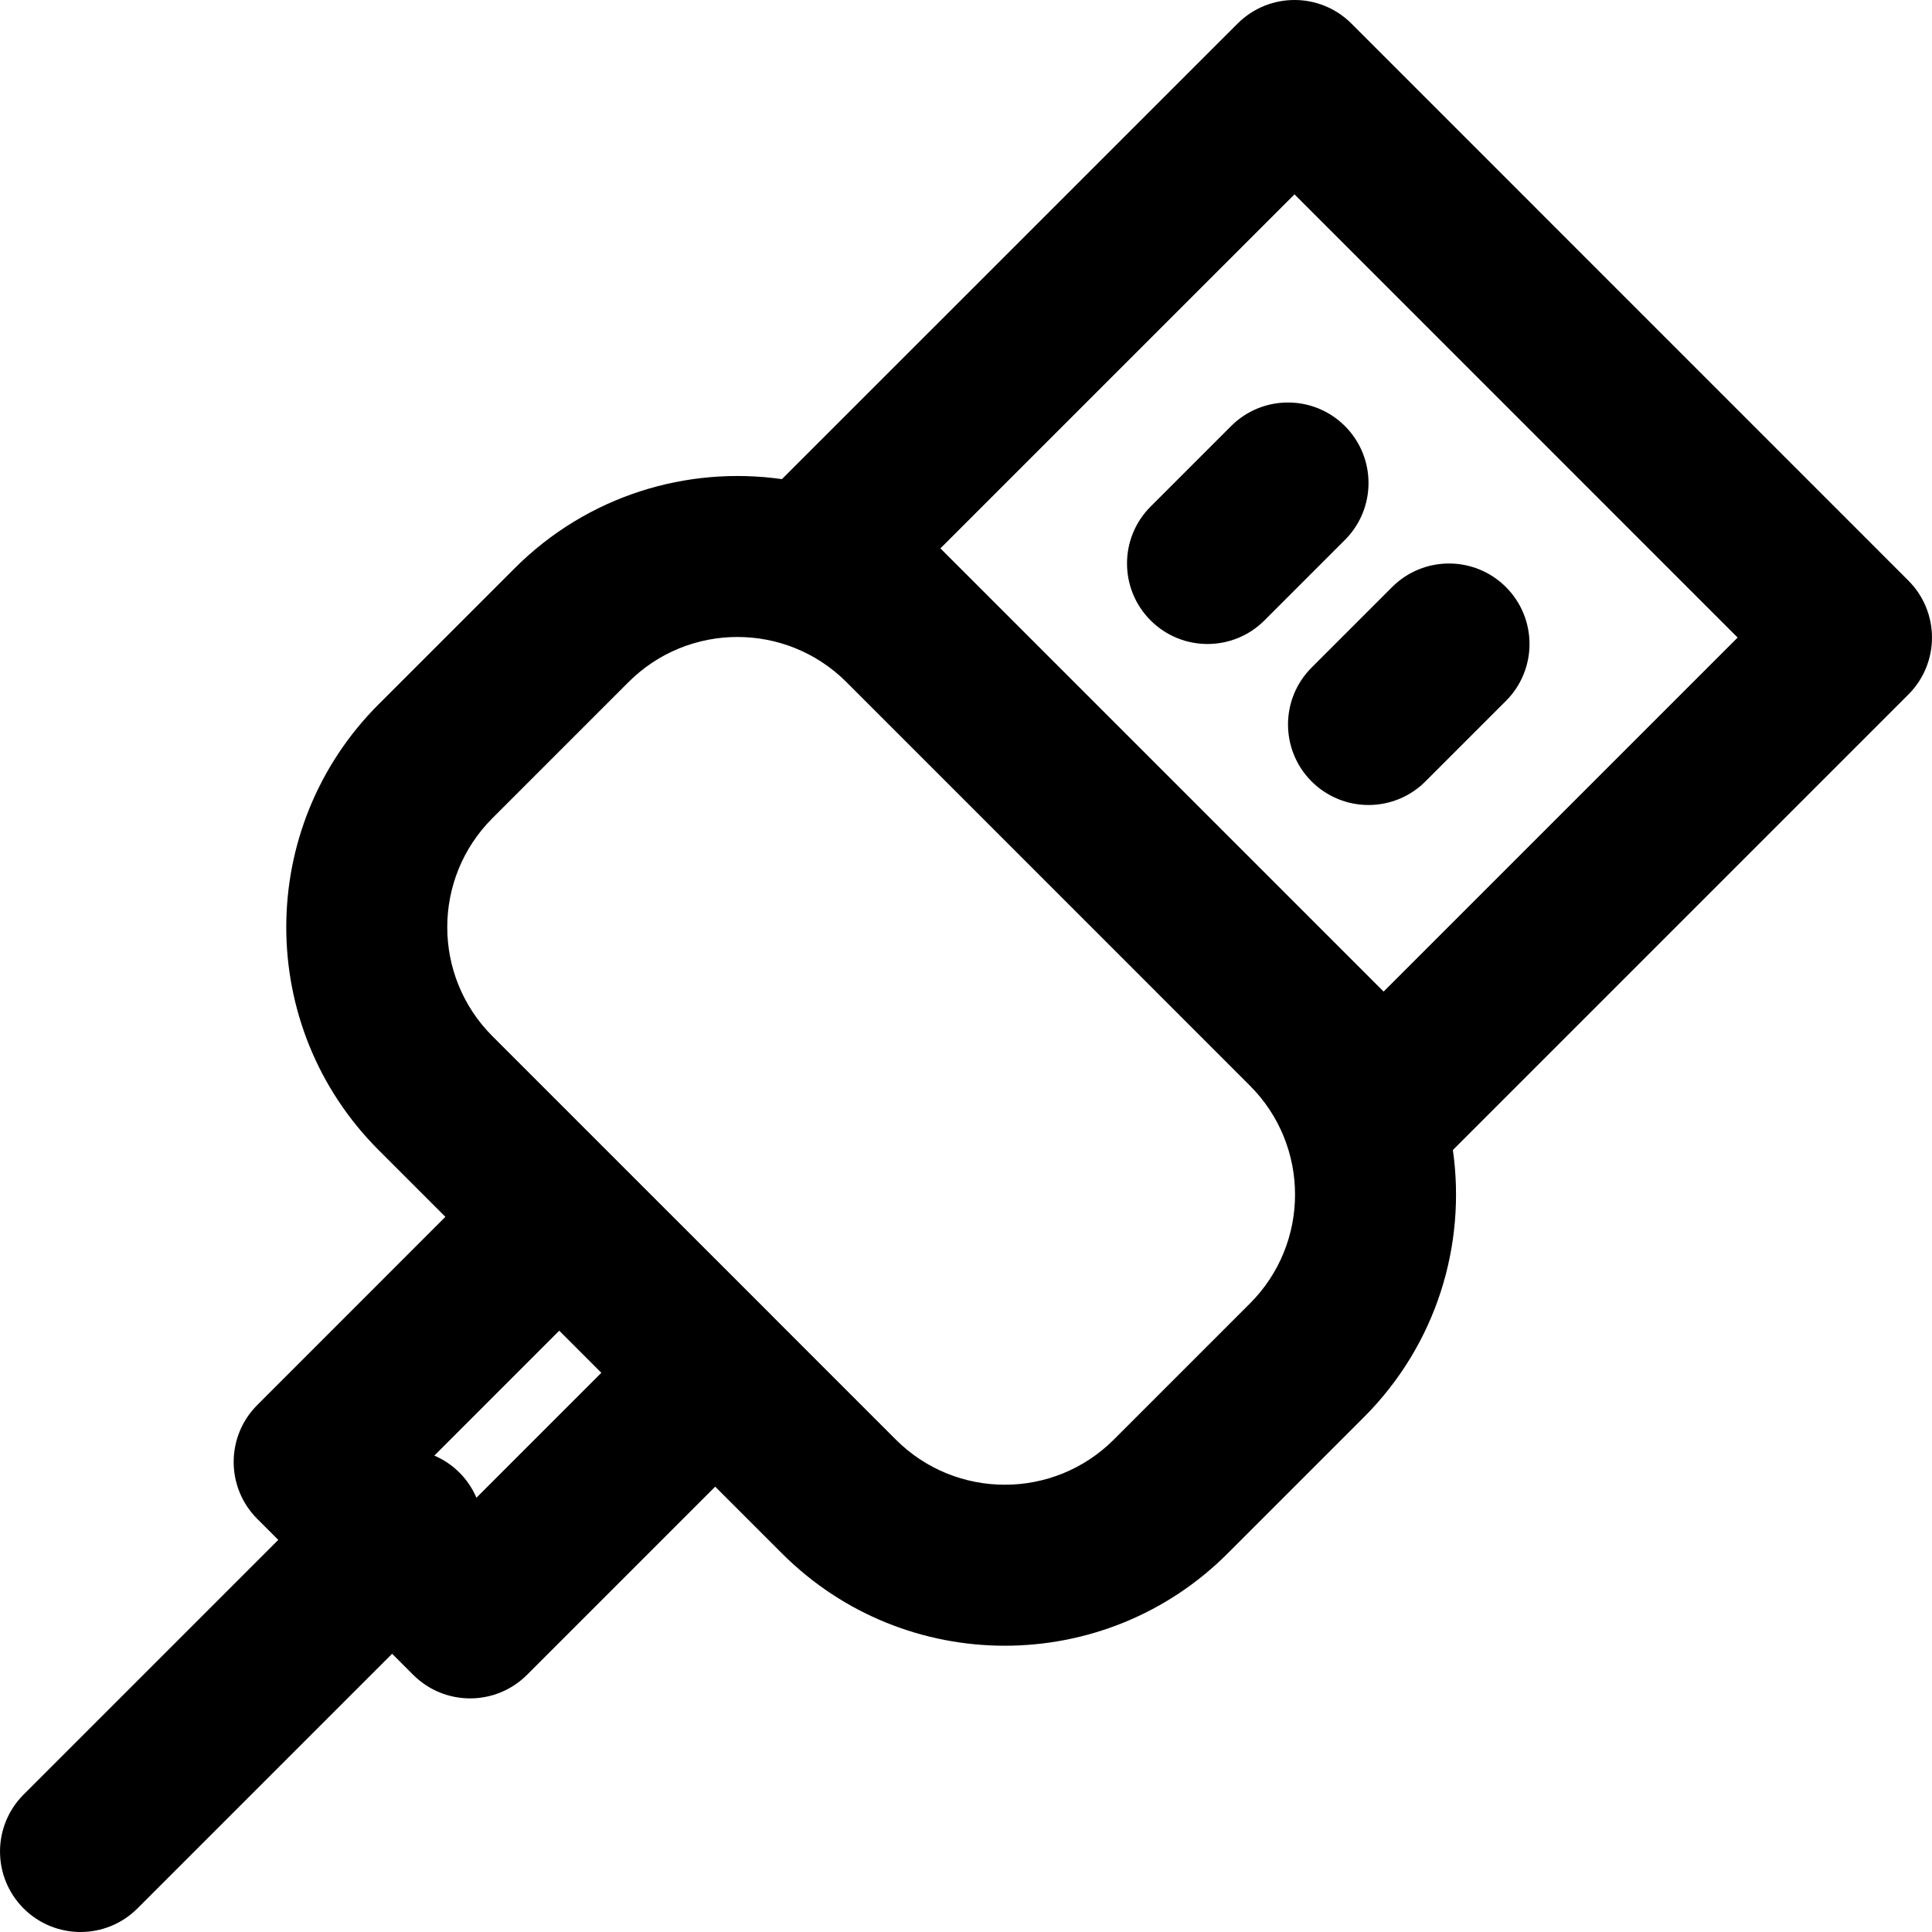<?xml version="1.0" encoding="iso-8859-1"?>
<!-- Uploaded to: SVG Repo, www.svgrepo.com, Generator: SVG Repo Mixer Tools -->
<svg fill="#000000" height="800px" width="800px" version="1.1" id="Layer_1" xmlns="http://www.w3.org/2000/svg" xmlns:xlink="http://www.w3.org/1999/xlink" 
	 viewBox="0 0 512 512" xml:space="preserve">
<g>
	<g>
		<g>
			<path d="M505.748,153.876L358.143,6.249c-8.331-8.332-21.838-8.333-30.17-0.002L207.225,126.975
				c-25.109-3.558-51.528,4.312-70.837,23.621l-36.053,36.053c-32.63,32.63-32.63,85.497,0,118.127l17.698,17.698l-49.861,49.877
				c-8.329,8.332-8.328,21.837,0.003,30.167l5.57,5.57L6.253,475.582c-8.331,8.331-8.331,21.839,0,30.17
				c8.331,8.331,21.839,8.331,30.17,0l67.492-67.492l5.583,5.583c8.331,8.331,21.839,8.331,30.17,0l49.867-49.867l17.702,17.702
				c32.609,32.609,85.497,32.609,118.106,0l36.053-36.053c19.328-19.312,27.204-45.743,23.634-70.862l120.718-120.718
				C514.078,175.714,514.079,162.208,505.748,153.876z M126.259,396.911c-1.039-2.418-2.529-4.688-4.503-6.662
				c-1.97-1.97-4.236-3.458-6.649-4.497l33.096-33.107l11.161,11.161L126.259,396.911z M331.232,345.448l-36.06,36.06
				c-15.946,15.946-41.82,15.946-57.766,0l-32.621-32.621c-0.057-0.058-0.104-0.121-0.162-0.179l-33.215-33.198l-40.904-40.904
				c-15.967-15.968-15.967-41.82,0-57.787l36.053-36.053c15.918-15.918,41.726-15.944,57.679-0.082l21.492,21.492l85.495,85.512
				C347.191,303.64,347.191,329.504,331.232,345.448z M366.673,262.779l-90.807-90.807l-21.37-21.375
				c-0.028-0.028-0.058-0.054-0.087-0.082l-5.191-5.191l93.837-93.821l117.439,117.456L366.673,262.779z"/>
			<path d="M326.253,112.915l-21.333,21.333c-8.331,8.331-8.331,21.839,0,30.17s21.839,8.331,30.17,0l21.333-21.333
				c8.331-8.331,8.331-21.839,0-30.17C348.091,104.584,334.584,104.584,326.253,112.915z"/>
			<path d="M347.586,207.085c8.331,8.331,21.839,8.331,30.17,0l21.333-21.333c8.331-8.331,8.331-21.839,0-30.17
				s-21.839-8.331-30.17,0l-21.333,21.333C339.255,185.246,339.255,198.754,347.586,207.085z"/>
		</g>
	</g>
</g>
</svg>